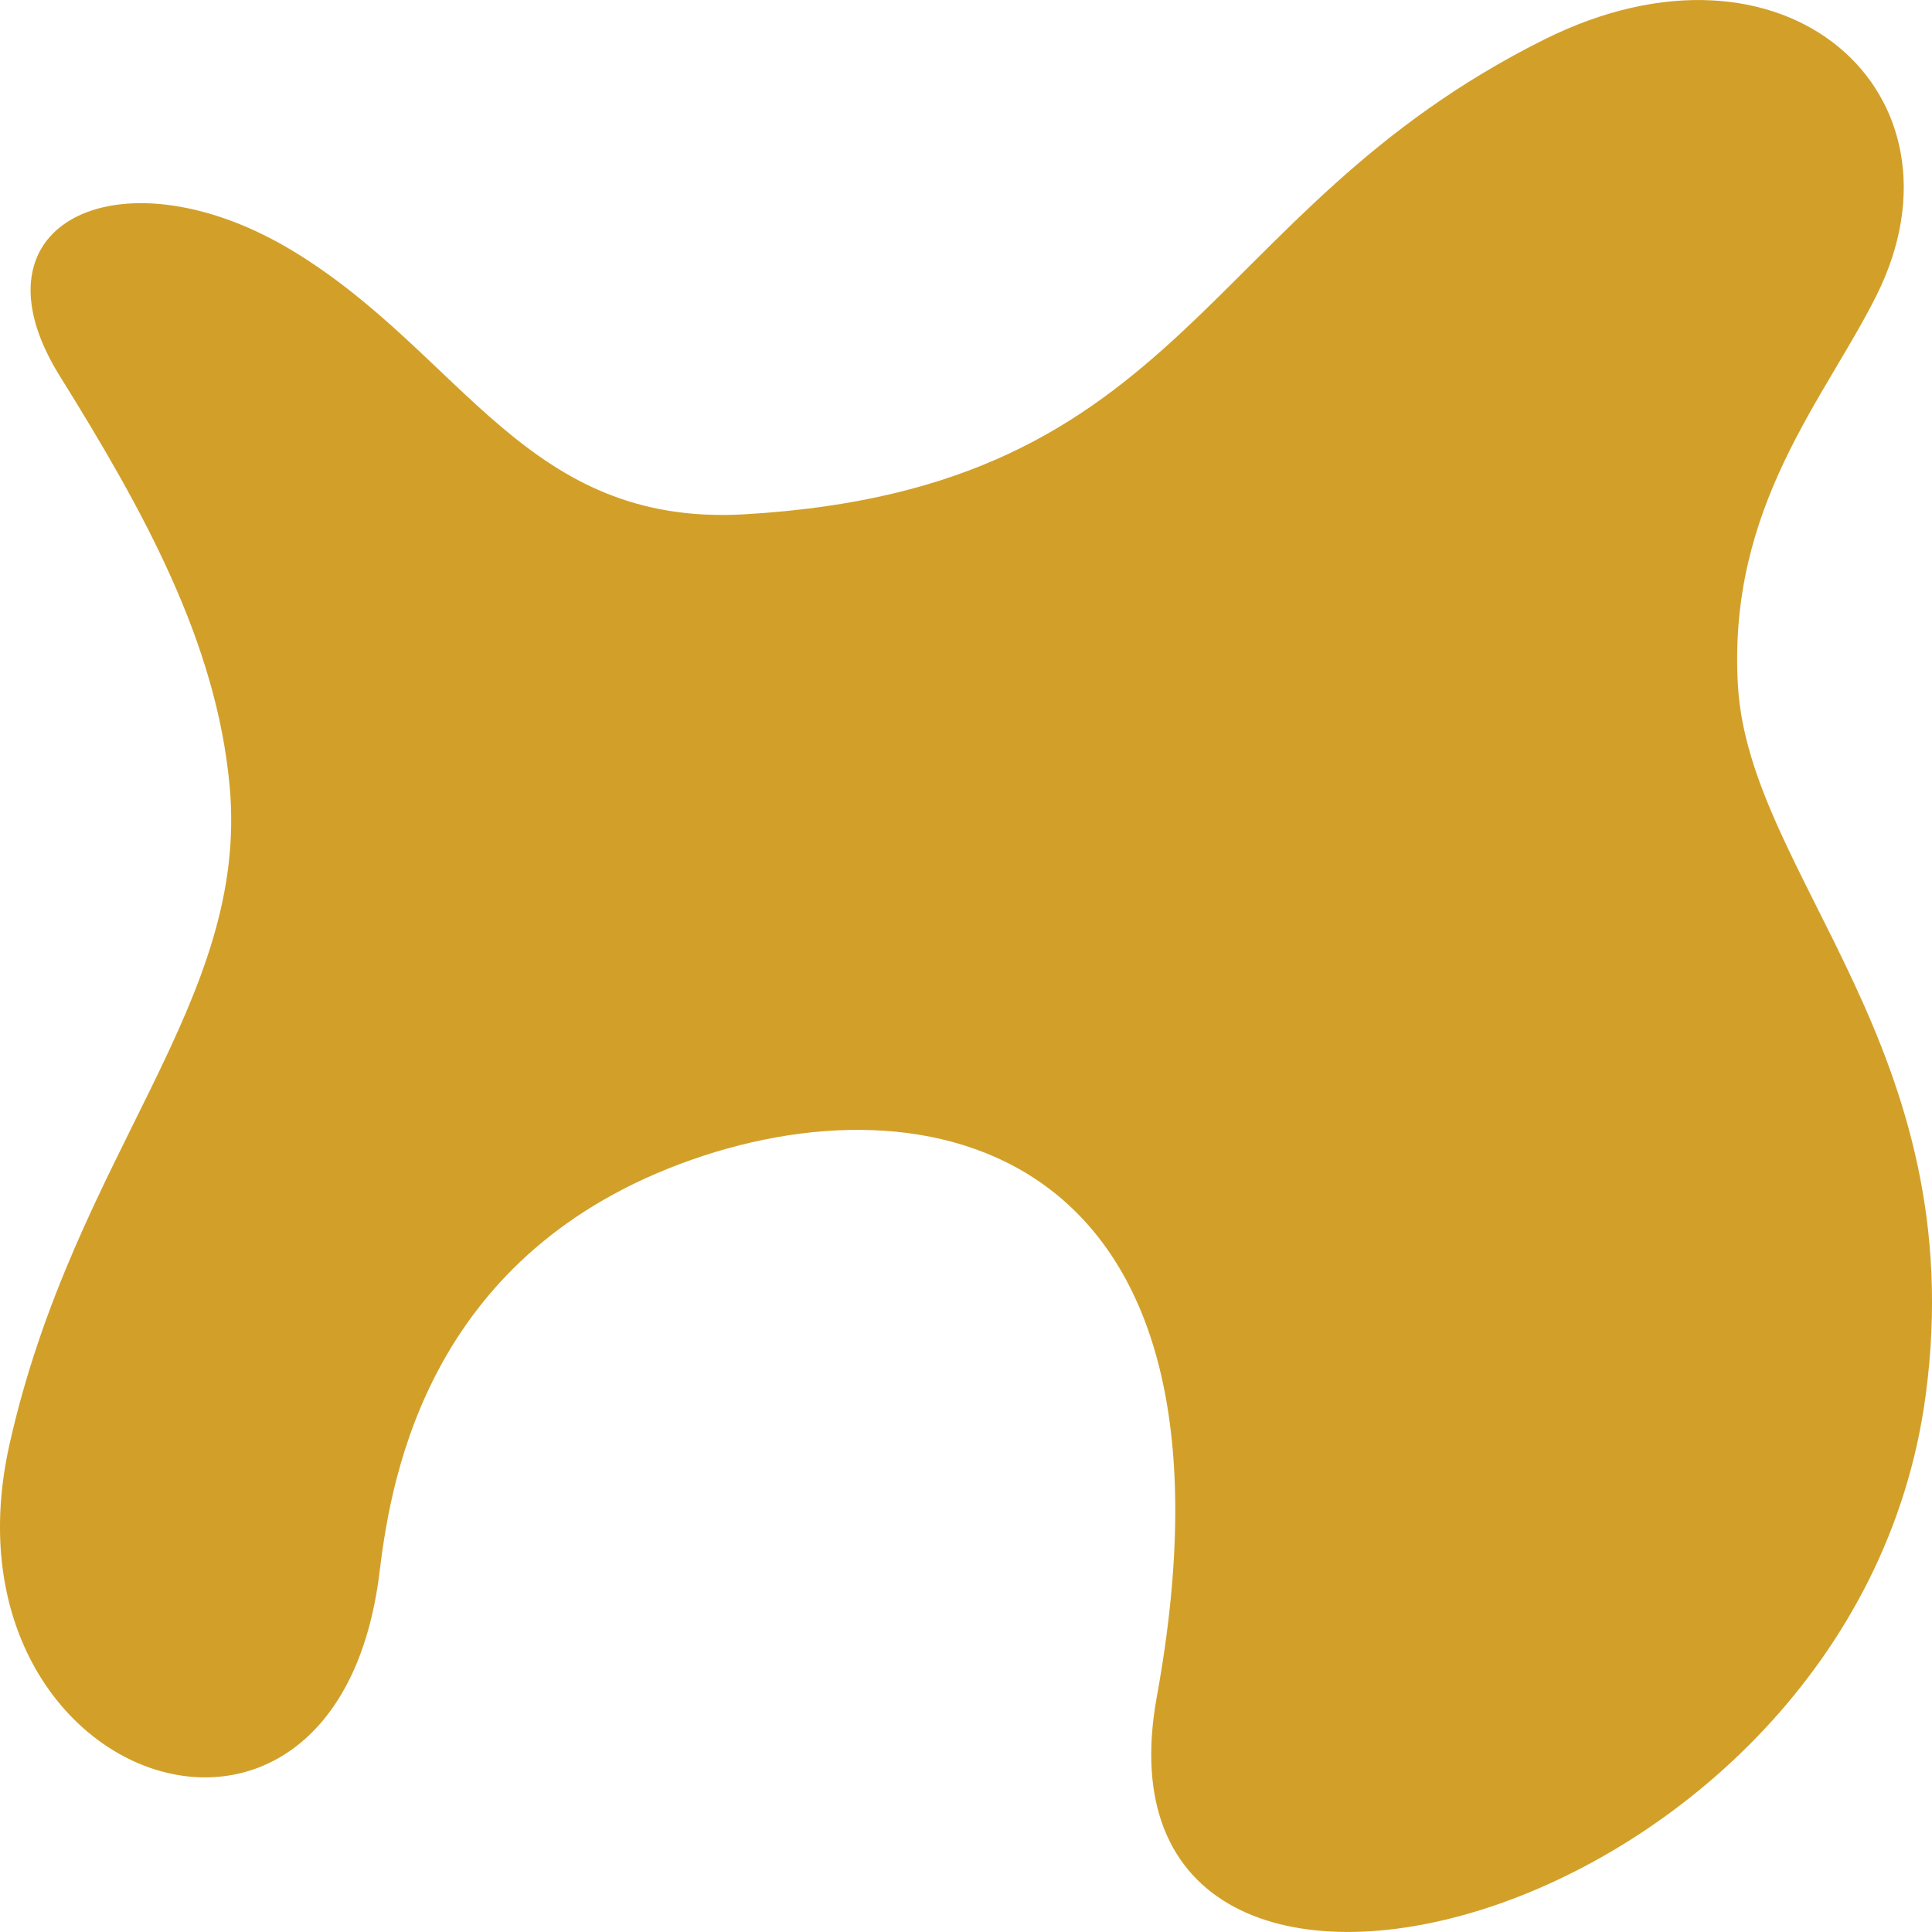 <svg xmlns="http://www.w3.org/2000/svg" viewBox="0 0 340.16 340.16"><defs><style>.cls-1{fill:#d2a029;}</style></defs><g id="レイヤー_2" data-name="レイヤー 2"><g id="デザイン"><path class="cls-1" d="M131.11,90.55C92.69,92.77,81.61,62.62,52,44.45,22,26-6.62,38.69,10.56,66.26,25.34,90,38.06,113,40.42,138.26,44,176.5,13.13,203,1.65,254.41-11.63,314,59.31,339,66.84,276.69c2.13-17.65,9.07-56.4,55-72.52,44.22-15.52,99.09-.08,81.83,94.6-13.8,75.72,122.81,41.39,135.39-53.19,8.12-61-31.1-91.34-33.07-124.87-1.85-31.58,15.4-50.58,24.43-68.76C348,16.6,314.38-14.3,271.8,7,210.85,37.47,209.65,86,131.11,90.55Z"/></g></g></svg>